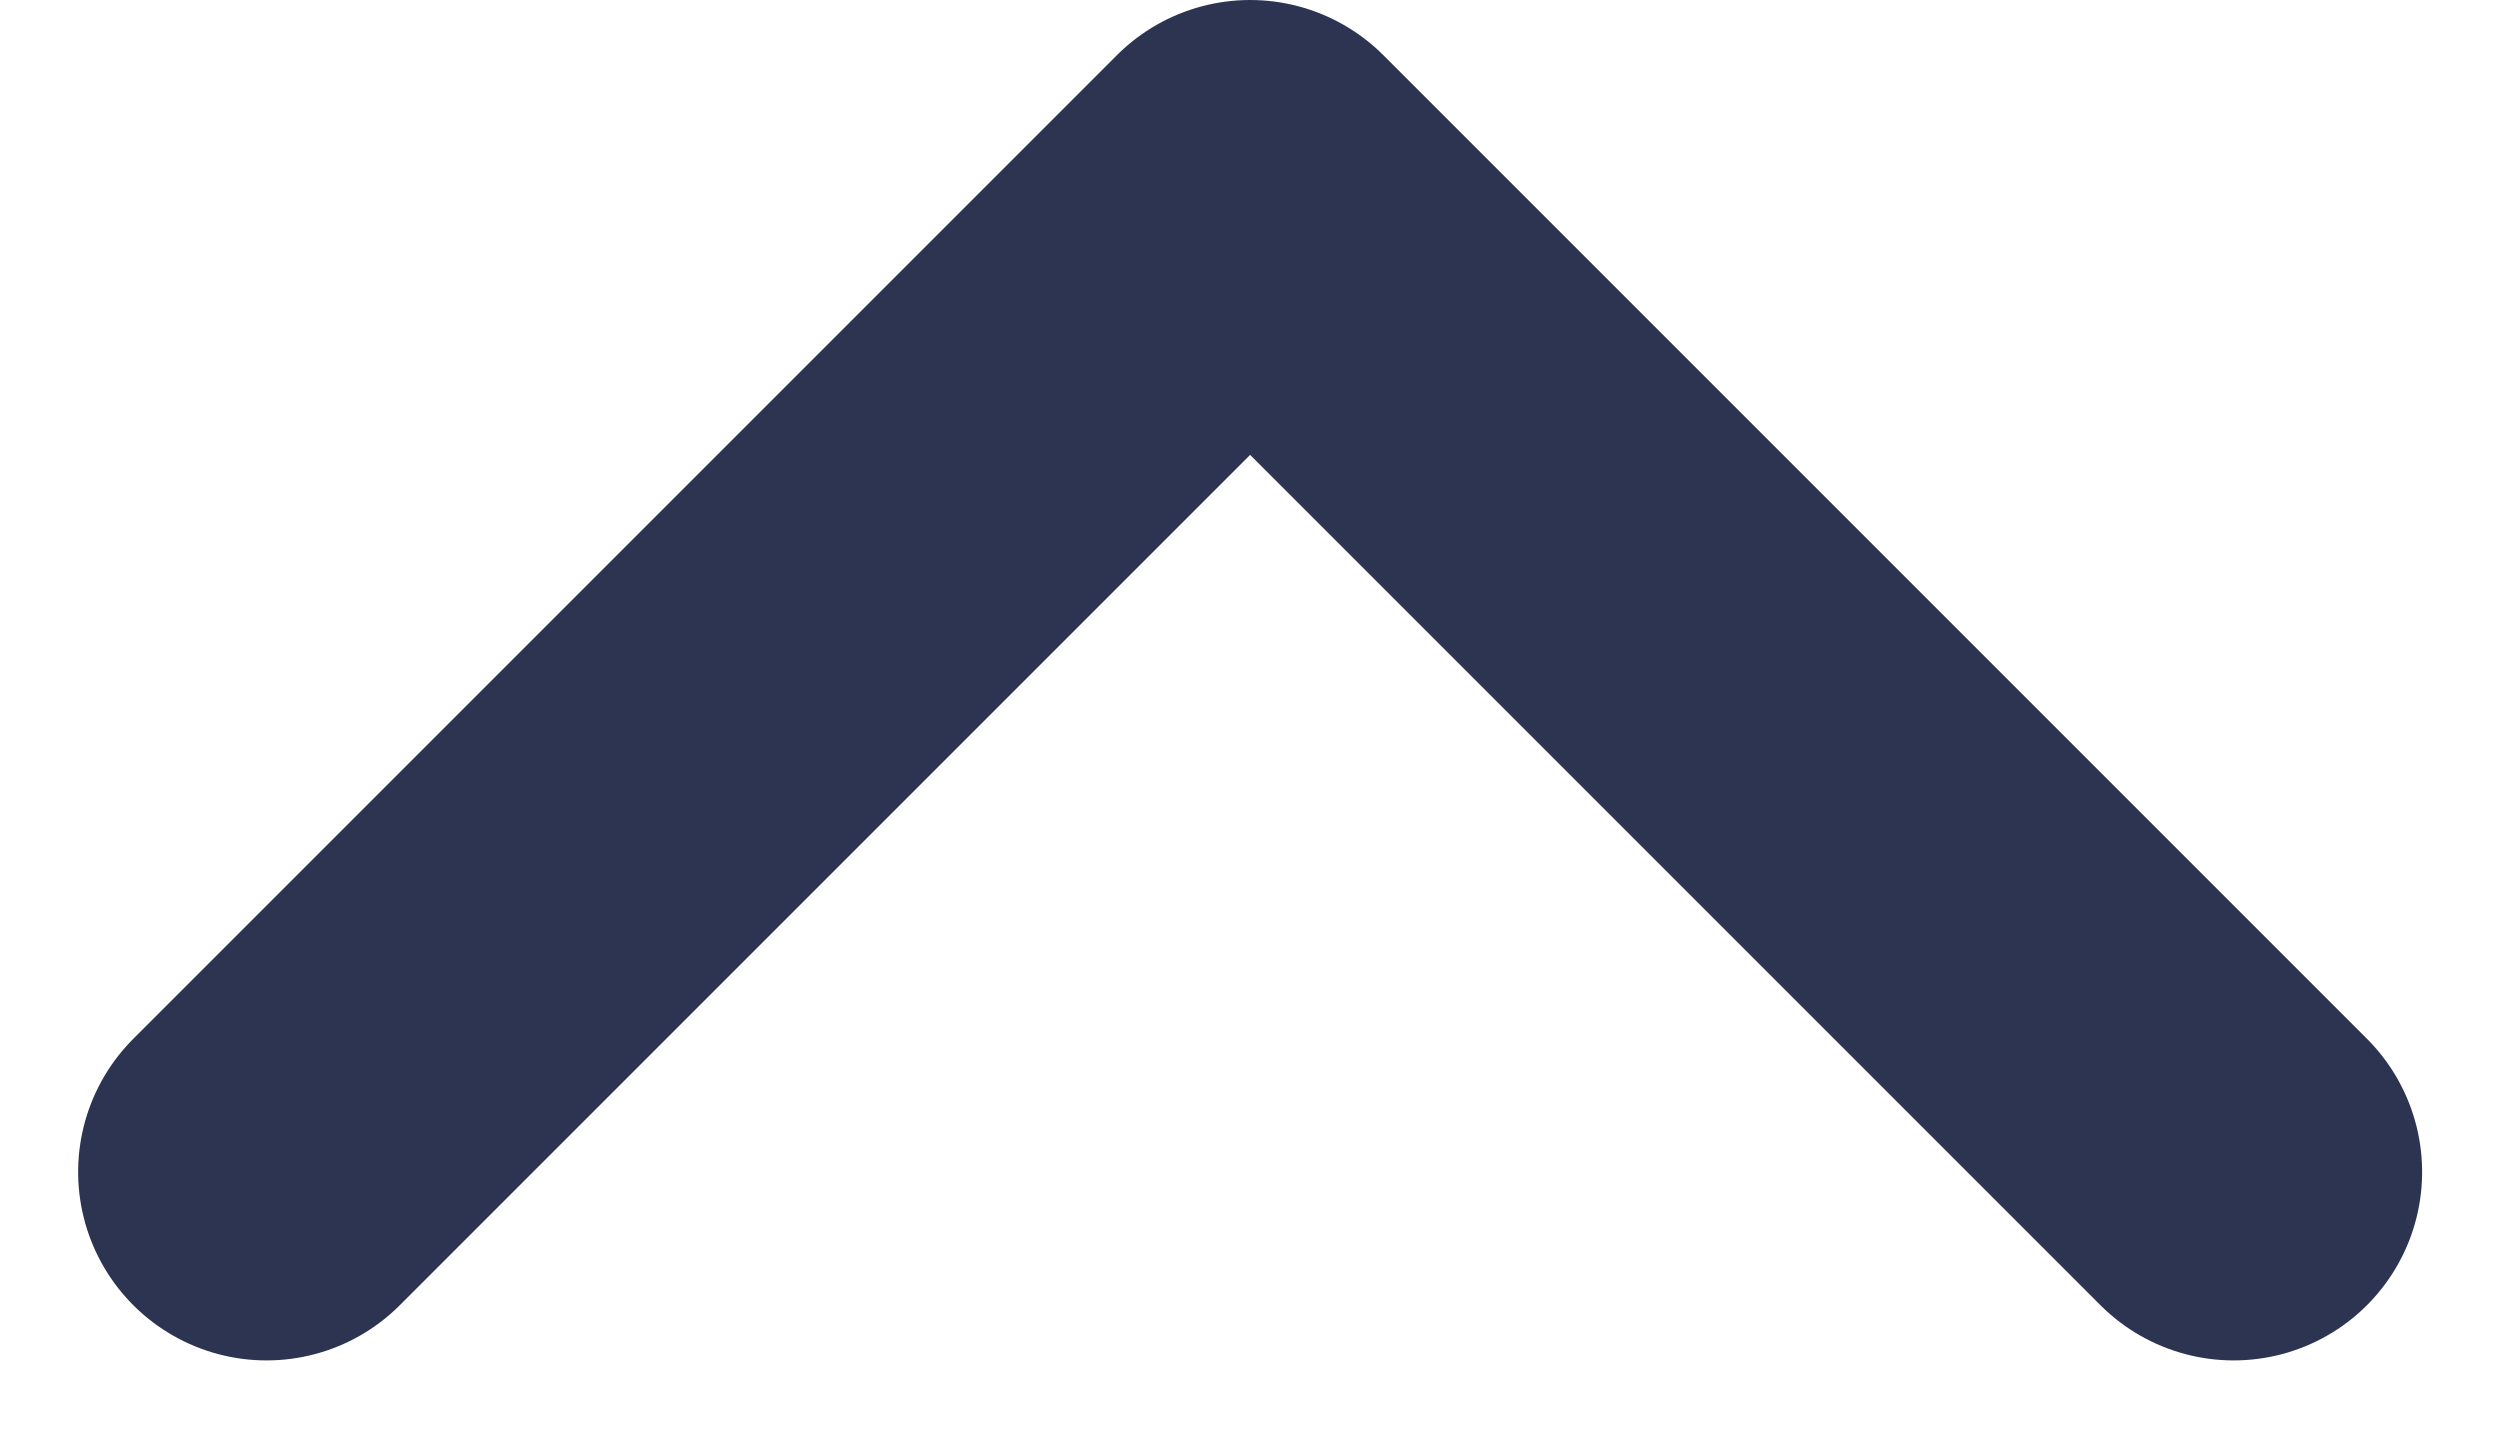 <svg xmlns="http://www.w3.org/2000/svg" width="9.951" height="5.726" viewBox="0 0 9.951 5.726">
  <path id="Path_6008" data-name="Path 6008" d="M3.915,0,0,3.915,3.915,7.83" transform="translate(8.891 0.75) rotate(90)" fill="none" stroke="#2c3451" stroke-linecap="round" stroke-linejoin="round" stroke-width="1.5"/>
</svg>

